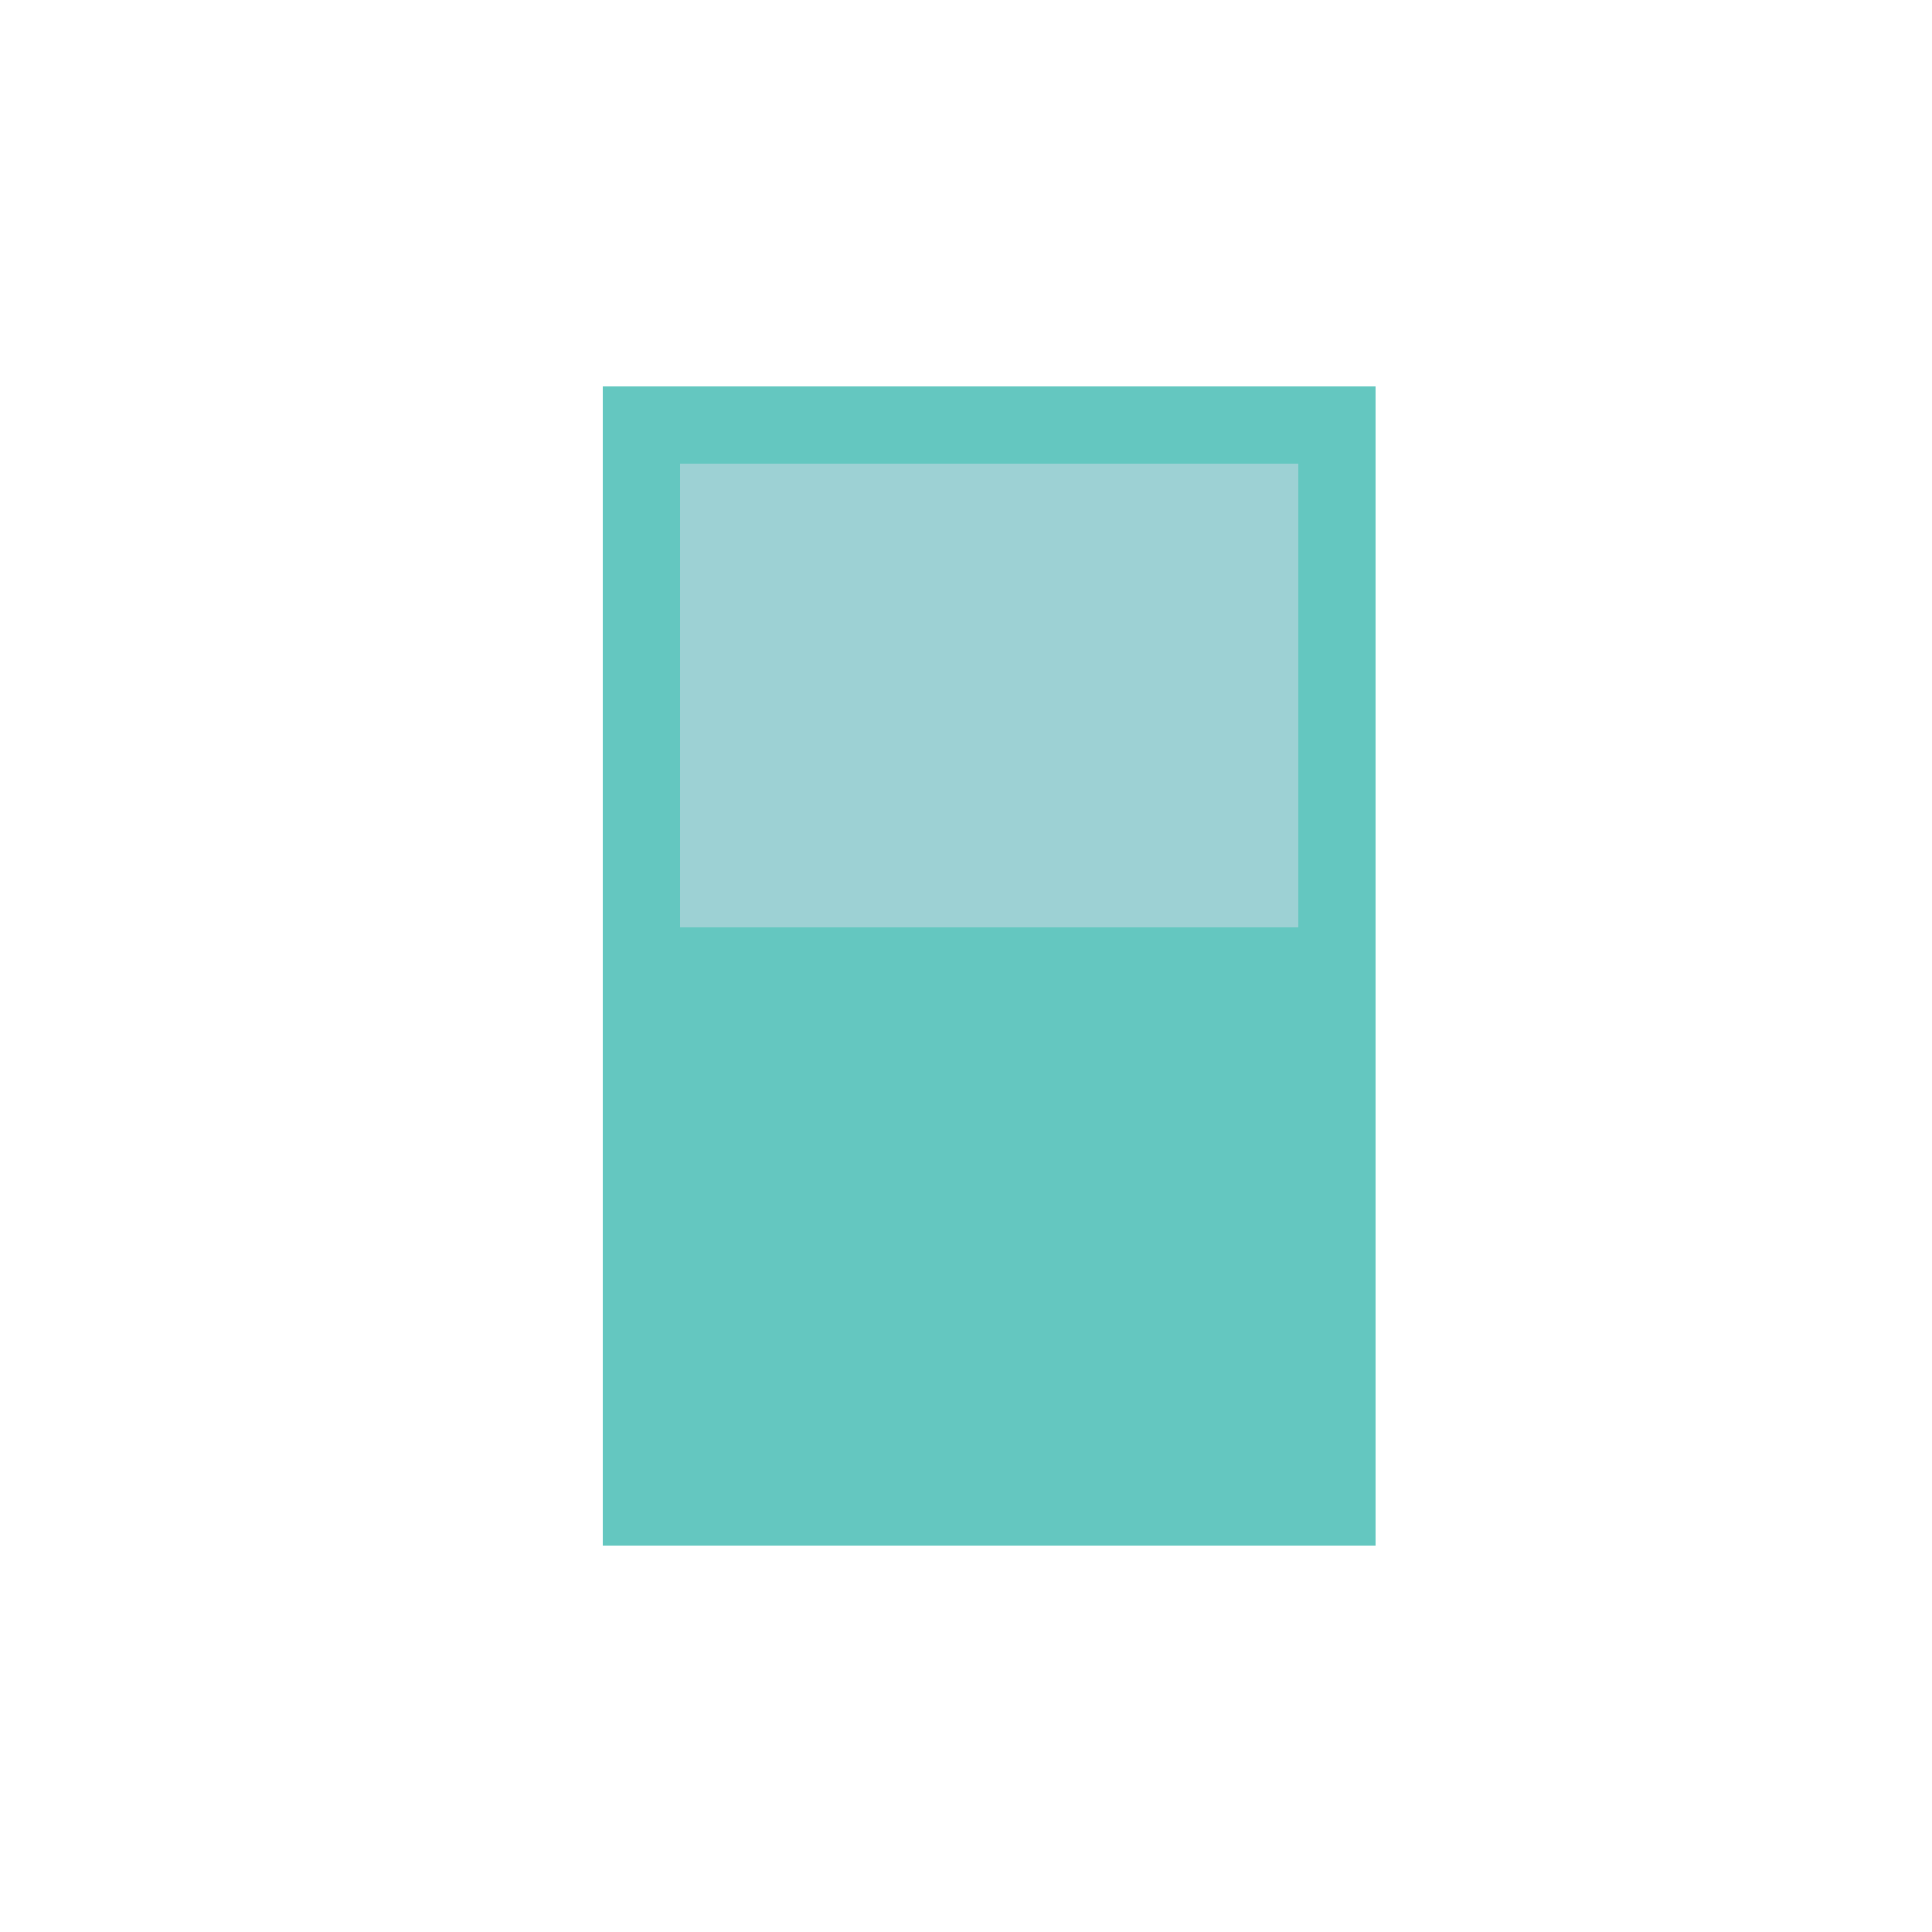 <!--

Generated by DrawGPT.
Free, open source, AI generated images in SVG, PNG, and HTML Canvas format.
https://drawgpt.ai

Created: 2024-01-28T14:52:55.251Z
Link: https://drawgpt.ai/prompt/158377/

-->
<svg xmlns="http://www.w3.org/2000/svg" xmlns:xlink="http://www.w3.org/1999/xlink" width="500" height="500"><defs/><g><rect fill="#64C7C0" stroke="none" x="156" y="100" width="200" height="300"/><rect fill="#9DD1D4" stroke="none" x="176" y="120" width="160" height="120"/><rect fill="#9DD1D4" stroke="none" x="176" y="120" width="160" height="120"/><path fill="none" stroke="none"/></g></svg>